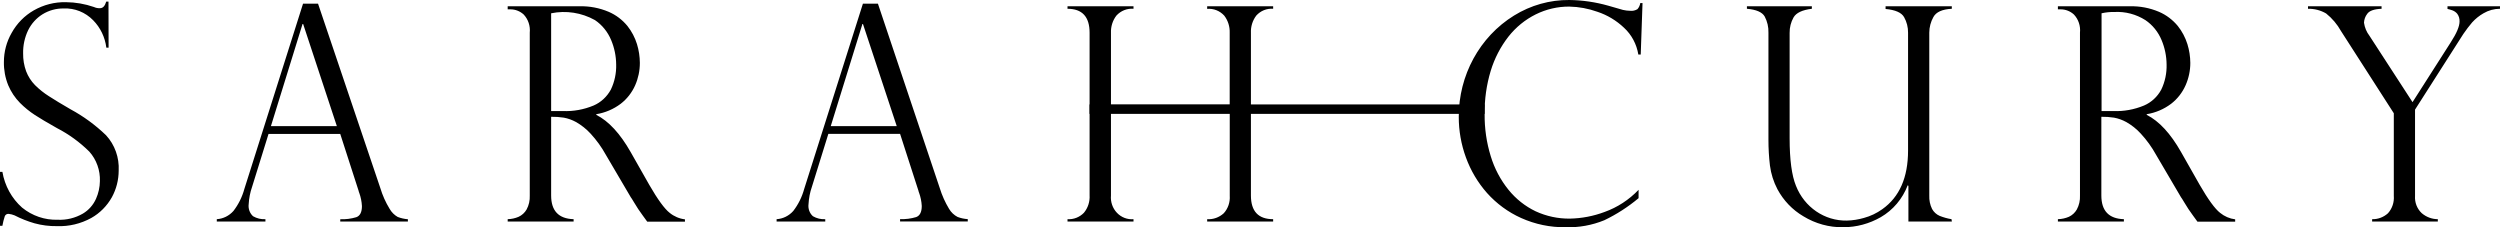 <svg width="220" height="20" viewBox="0 0 220 20" fill="none" xmlns="http://www.w3.org/2000/svg">
<path fill-rule="evenodd" clip-rule="evenodd" d="M144.173 4.796H144.384L144.542 0.27H144.344C144.315 0.469 144.229 0.655 144.098 0.804C143.905 0.924 143.68 0.975 143.456 0.95C143.243 0.947 143.031 0.921 142.824 0.873L141.536 0.503C140.415 0.184 139.26 0.015 138.098 0C136.386 -0.014 134.703 0.46 133.232 1.371C130.209 3.238 128.361 6.627 128.371 10.281C128.369 11.502 128.582 12.712 129 13.853C129.42 15.009 130.05 16.071 130.855 16.981C131.698 17.923 132.72 18.673 133.857 19.183C135.092 19.738 136.427 20.015 137.773 19.996C138.939 20.033 140.099 19.823 141.184 19.379C142.26 18.863 143.271 18.211 144.195 17.438V16.703C143.354 17.583 142.33 18.25 141.202 18.653C140.224 19.02 139.195 19.218 138.155 19.238C137.116 19.252 136.086 19.032 135.136 18.594C134.214 18.153 133.397 17.506 132.745 16.698C132.043 15.829 131.512 14.825 131.184 13.743C130.816 12.549 130.635 11.302 130.648 10.048C130.63 8.754 130.811 7.465 131.184 6.23C131.518 5.134 132.048 4.113 132.745 3.22C133.397 2.393 134.216 1.726 135.145 1.265C136.067 0.808 137.077 0.574 138.098 0.58C138.941 0.597 139.776 0.751 140.573 1.037C141.443 1.324 142.242 1.804 142.916 2.444C143.581 3.056 144.024 3.886 144.173 4.796ZM9.556 4.193H9.358C9.243 3.277 8.834 2.427 8.198 1.782C7.509 1.077 6.57 0.702 5.604 0.745C4.948 0.734 4.301 0.912 3.736 1.261C3.198 1.597 2.761 2.082 2.475 2.663C2.172 3.294 2.021 3.991 2.035 4.695C2.026 5.233 2.116 5.768 2.299 6.271C2.475 6.728 2.74 7.141 3.077 7.486C3.451 7.859 3.864 8.189 4.308 8.468C4.776 8.773 5.411 9.156 6.211 9.619C7.345 10.231 8.395 10.999 9.332 11.903C10.102 12.738 10.505 13.867 10.444 15.022C10.441 15.841 10.235 16.644 9.846 17.356C9.414 18.127 8.786 18.759 8.031 19.183C7.106 19.691 6.069 19.938 5.024 19.9C4.352 19.911 3.682 19.827 3.033 19.649C2.427 19.474 1.838 19.24 1.275 18.95C1.112 18.884 0.942 18.841 0.769 18.822C0.627 18.803 0.489 18.88 0.426 19.014C0.333 19.292 0.261 19.578 0.211 19.868H0V15.123H0.211C0.418 16.349 1.031 17.462 1.943 18.269C2.834 18.994 3.941 19.372 5.072 19.338C5.848 19.376 6.618 19.188 7.297 18.795C7.804 18.494 8.209 18.036 8.453 17.484C8.667 17.001 8.783 16.477 8.791 15.945C8.826 14.983 8.49 14.046 7.859 13.341C7.018 12.509 6.06 11.813 5.02 11.277C4.141 10.784 3.494 10.396 3.072 10.121C2.6 9.814 2.159 9.456 1.758 9.053C1.321 8.61 0.971 8.085 0.725 7.504C0.461 6.856 0.331 6.158 0.343 5.454C0.343 4.553 0.579 3.669 1.024 2.896C1.486 2.062 2.16 1.377 2.971 0.914C3.839 0.418 4.817 0.169 5.806 0.192C6.643 0.199 7.474 0.342 8.268 0.617C8.432 0.693 8.611 0.728 8.791 0.722C9.064 0.722 9.231 0.526 9.349 0.142H9.547L9.556 4.193ZM34.997 19.091C34.702 18.923 34.456 18.676 34.285 18.375C33.936 17.805 33.661 17.191 33.468 16.547L27.986 0.32H26.668L21.503 16.63C21.311 17.334 20.985 17.991 20.545 18.562C20.165 18.993 19.638 19.253 19.077 19.288V19.493H23.358V19.288C22.978 19.311 22.6 19.221 22.268 19.028C21.976 18.762 21.832 18.362 21.885 17.963C21.913 17.444 22.013 16.931 22.184 16.442L23.63 11.788H29.942L31.564 16.812C31.571 16.867 31.588 16.919 31.613 16.968C31.749 17.343 31.829 17.737 31.85 18.137C31.85 18.667 31.683 18.996 31.353 19.114C30.895 19.251 30.419 19.311 29.942 19.293V19.498H35.894V19.293C35.587 19.27 35.285 19.202 34.997 19.091ZM26.624 2.11L23.841 11.099H29.643L26.676 2.11H26.624ZM58.926 18.726C58.487 18.384 57.88 17.561 57.137 16.269L55.493 13.373C54.567 11.747 53.561 10.659 52.474 10.108V10.048C53.248 9.925 53.984 9.612 54.619 9.135C55.169 8.713 55.607 8.154 55.893 7.509C56.167 6.89 56.308 6.217 56.307 5.536C56.303 4.976 56.219 4.42 56.056 3.887C55.875 3.302 55.588 2.758 55.212 2.284C54.766 1.741 54.203 1.316 53.568 1.042C52.75 0.695 51.871 0.528 50.988 0.553H44.676V0.822H44.922C45.351 0.822 45.765 0.984 46.087 1.279C46.483 1.702 46.678 2.286 46.619 2.873V17.205C46.639 17.634 46.544 18.059 46.342 18.434C46.177 18.719 45.931 18.944 45.639 19.078C45.333 19.209 45.007 19.28 44.676 19.288V19.493H50.478V19.288C49.16 19.248 48.5 18.554 48.5 17.205V10.277C48.875 10.271 49.25 10.297 49.621 10.354C49.994 10.424 50.354 10.554 50.689 10.738C51.165 11.008 51.598 11.353 51.973 11.761C52.49 12.322 52.941 12.946 53.313 13.62L55.511 17.36C55.542 17.392 55.639 17.543 55.801 17.817C55.964 18.091 56.082 18.274 56.166 18.402L56.562 18.964C56.685 19.137 56.816 19.32 56.957 19.507H60.276V19.302C59.783 19.244 59.316 19.045 58.926 18.726ZM48.5 9.774H49.538C50.46 9.81 51.38 9.643 52.236 9.286C52.878 9.009 53.411 8.517 53.753 7.888C54.084 7.202 54.245 6.44 54.223 5.673C54.217 4.935 54.067 4.207 53.783 3.531C53.485 2.809 52.988 2.196 52.355 1.768C51.175 1.111 49.813 0.9 48.5 1.17V9.774ZM84.266 19.091C83.956 18.93 83.696 18.682 83.515 18.375C83.17 17.803 82.895 17.19 82.697 16.547L77.256 0.32H75.937L70.768 16.63C70.576 17.334 70.25 17.991 69.81 18.562C69.43 18.993 68.903 19.253 68.341 19.288V19.493H72.623V19.288C72.244 19.311 71.868 19.22 71.537 19.028C71.242 18.764 71.097 18.363 71.15 17.963C71.177 17.441 71.277 16.925 71.449 16.433L72.895 11.779H79.207L80.829 16.803C80.836 16.858 80.853 16.91 80.877 16.959C81.014 17.333 81.094 17.728 81.115 18.128C81.115 18.658 80.948 18.986 80.618 19.105C80.16 19.242 79.684 19.302 79.207 19.283V19.489H85.163V19.283C84.857 19.265 84.555 19.2 84.266 19.091ZM75.893 2.11L73.106 11.099H78.913L75.941 2.11H75.893ZM108.213 9.222V2.882C108.232 2.334 108.06 1.798 107.73 1.371C107.341 0.949 106.79 0.732 106.231 0.781V0.553H112.037V0.772C111.48 0.726 110.933 0.946 110.552 1.371C110.223 1.803 110.056 2.345 110.081 2.896V17.205C110.081 18.594 110.733 19.288 112.037 19.288V19.494H106.231V19.288C106.764 19.321 107.289 19.134 107.69 18.767C108.066 18.355 108.257 17.799 108.218 17.233V9.797H97.765V17.205C97.715 17.768 97.907 18.325 98.29 18.726C98.672 19.128 99.206 19.334 99.748 19.288V19.494H93.941V19.288C94.477 19.322 95.001 19.118 95.383 18.726C95.738 18.301 95.918 17.748 95.884 17.187V2.882C95.884 1.476 95.236 0.772 93.941 0.772V0.553H99.748V0.772C99.185 0.725 98.632 0.945 98.244 1.371C97.912 1.802 97.742 2.344 97.765 2.896V9.222H108.213ZM171.764 19.494H167.94V16.356L167.878 16.305C167.424 17.496 166.586 18.487 165.509 19.11C164.5 19.69 163.366 19.995 162.212 19.996C160.977 20.018 159.76 19.685 158.696 19.032C157.739 18.472 156.95 17.649 156.415 16.653C156.074 16.005 155.85 15.297 155.755 14.565C155.666 13.817 155.622 13.063 155.623 12.309V2.882C155.639 2.384 155.525 1.89 155.294 1.453C155.074 1.069 154.551 0.841 153.729 0.772V0.553H159.443V0.772C158.603 0.873 158.067 1.128 157.834 1.53C157.599 1.945 157.479 2.419 157.487 2.901V12.172C157.487 14.058 157.676 15.451 158.045 16.351C158.787 18.234 160.566 19.45 162.524 19.411C163.031 19.399 163.535 19.32 164.023 19.178C164.603 19.022 165.152 18.761 165.645 18.407C167.154 17.338 167.909 15.619 167.909 13.25V2.882C167.916 2.401 167.796 1.927 167.562 1.512C167.333 1.106 166.788 0.868 165.931 0.79V0.553H171.759V0.772C170.915 0.813 170.375 1.06 170.137 1.503C169.903 1.919 169.779 2.391 169.777 2.873V17.205C169.759 17.613 169.842 18.019 170.019 18.384C170.17 18.659 170.405 18.874 170.687 18.996C171.025 19.131 171.375 19.229 171.733 19.288L171.764 19.494ZM193.574 16.269C194.317 17.561 194.924 18.384 195.363 18.726C195.748 19.042 196.209 19.241 196.695 19.302V19.507H193.376C193.236 19.32 193.104 19.137 192.981 18.964L192.585 18.402C192.502 18.274 192.383 18.091 192.22 17.817C192.058 17.543 191.961 17.392 191.93 17.36L189.733 13.62C189.361 12.945 188.911 12.321 188.392 11.761C188.019 11.351 187.586 11.006 187.108 10.738C186.773 10.554 186.413 10.424 186.04 10.354C185.669 10.297 185.294 10.271 184.919 10.277V17.205C184.919 18.554 185.58 19.248 186.902 19.288V19.493H181.095V19.288C181.427 19.28 181.755 19.209 182.062 19.078C182.354 18.943 182.598 18.718 182.761 18.434C182.963 18.059 183.059 17.634 183.038 17.205V2.873C183.099 2.286 182.904 1.701 182.506 1.279C182.185 0.984 181.77 0.822 181.341 0.822H181.095V0.553H187.416C188.299 0.528 189.178 0.694 189.996 1.042C190.632 1.316 191.196 1.742 191.645 2.284C192.023 2.758 192.31 3.302 192.493 3.887C192.657 4.42 192.743 4.976 192.748 5.536C192.748 6.217 192.605 6.89 192.33 7.509C192.044 8.154 191.605 8.713 191.056 9.135C190.421 9.612 189.685 9.925 188.911 10.048V10.108C190.001 10.659 191.007 11.747 191.93 13.373L193.574 16.269ZM185.979 9.774H184.937V1.17C185.311 1.085 185.693 1.046 186.075 1.055C187.029 1.004 187.976 1.253 188.792 1.768C189.425 2.196 189.922 2.809 190.22 3.531C190.504 4.207 190.654 4.935 190.66 5.673C190.682 6.44 190.521 7.202 190.19 7.888C189.851 8.518 189.316 9.011 188.673 9.286C187.818 9.642 186.9 9.809 185.979 9.774ZM220 0.772V0.553H215.38V0.786C215.529 0.818 215.676 0.861 215.82 0.914C215.979 0.974 216.121 1.075 216.233 1.206C216.38 1.401 216.453 1.644 216.44 1.891C216.44 2.325 216.18 2.928 215.67 3.718L212.303 8.989L208.514 3.152C208.257 2.818 208.09 2.419 208.031 1.996C208.044 1.717 208.141 1.448 208.308 1.229C208.497 0.946 208.919 0.8 209.578 0.772V0.553H203.104V0.772C203.66 0.76 204.209 0.902 204.695 1.183C205.228 1.607 205.676 2.137 206.013 2.741L210.655 9.966V17.233C210.701 17.797 210.514 18.355 210.141 18.767C209.756 19.117 209.258 19.303 208.747 19.288V19.494H214.528V19.288C214.011 19.287 213.511 19.1 213.112 18.758C212.7 18.372 212.482 17.808 212.523 17.233V9.646L216.778 2.983C217.017 2.632 217.274 2.295 217.547 1.973C217.838 1.653 218.174 1.382 218.545 1.17C218.989 0.908 219.49 0.771 220 0.772Z" fill="black"/>
<path d="M95.884 9.19H130.644V10.021H95.884V9.19Z" fill="black"/>
</svg>
